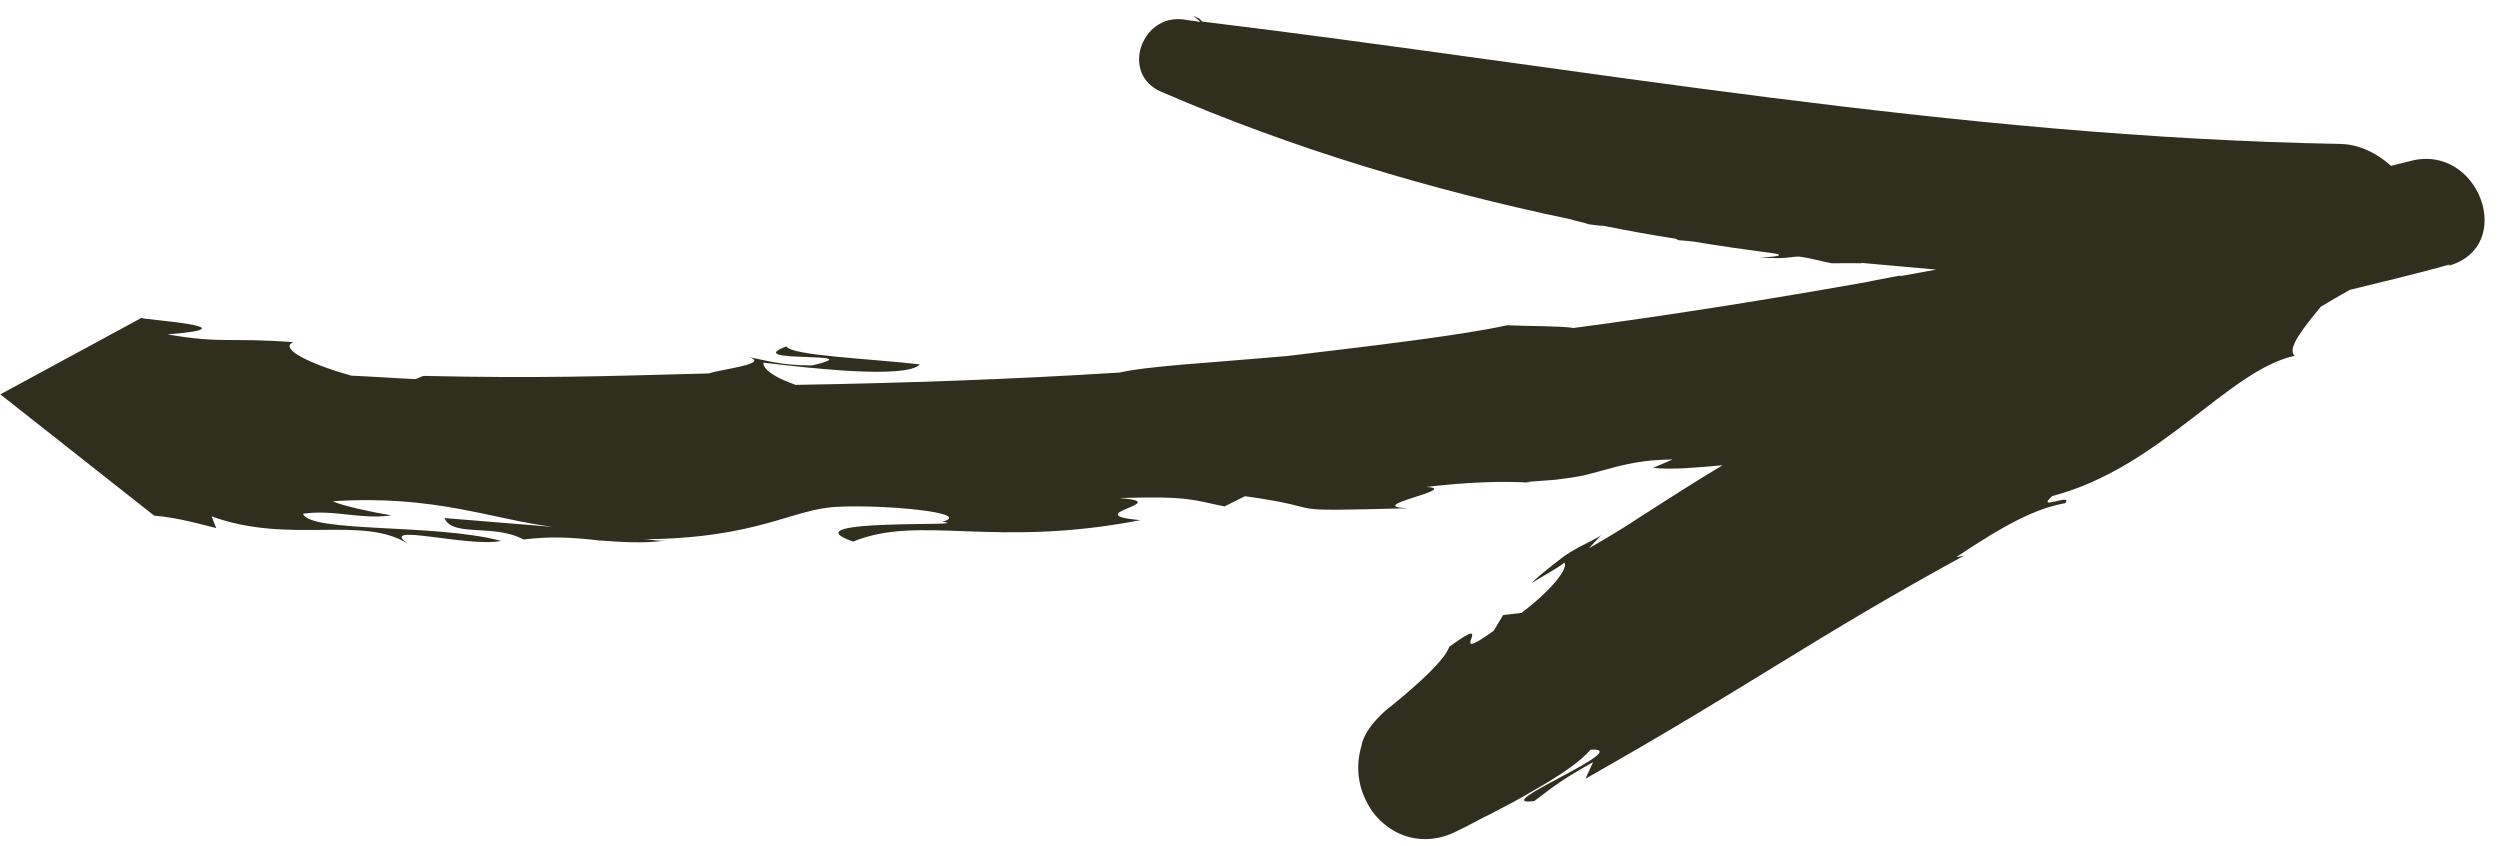 <svg xmlns="http://www.w3.org/2000/svg" fill="none" viewBox="0 0 133 45" height="45" width="133">
<path fill="#302E1D" d="M60.501 19.779C60.501 19.779 60.501 19.779 60.526 19.79C60.526 19.79 60.526 19.79 60.501 19.779Z"></path>
<path fill="#302E1D" d="M130.35 14.066C128.573 14.557 126.794 14.988 125.016 15.419C124.492 15.714 123.968 16.008 123.469 16.315C122.581 17.396 121.624 18.565 122.082 18.926C118.534 19.702 114.913 24.891 109.183 26.389C108.228 27.23 110.315 26.196 109.873 26.767C108.343 27.044 106.793 27.82 104.075 29.636L104.461 29.576C96.445 33.955 93.309 36.354 84.345 41.429L84.754 40.544C82.826 41.622 82.474 41.996 81.621 42.616C78.956 42.965 87.127 39.732 84.614 39.882C84.123 40.491 82.996 41.253 81.58 42.06C80.878 42.482 80.091 42.894 79.269 43.319C78.851 43.514 78.446 43.744 78.017 43.964L77.361 44.287C76.871 44.508 76.283 44.684 75.592 44.632C74.173 44.543 73.138 43.557 72.713 42.674C72.237 41.768 72.121 40.73 72.429 39.678C72.615 38.63 73.917 37.621 74 37.57C74.331 37.305 74.626 37.054 74.921 36.802C76.066 35.81 76.9 34.972 77.101 34.409C79.849 32.397 76.688 35.56 79.46 33.56L79.968 32.721L80.945 32.606C82.697 31.267 83.427 30.203 83.226 29.93C82.883 30.22 81.93 30.734 81.467 31.027C81.737 30.764 82.032 30.512 82.364 30.248C82.636 30.046 82.884 29.832 83.156 29.63C83.381 29.465 83.667 29.299 83.952 29.133C84.464 28.872 85.032 28.592 85.195 28.46L84.534 29.163C85.379 28.689 86.331 28.114 87.233 27.517C88.67 26.6 90.036 25.709 91.641 24.751C90.337 24.864 89.022 25.002 87.941 24.89L88.981 24.446C88.714 24.442 88.497 24.461 88.316 24.466C87.062 24.529 86.116 24.791 85.243 25.032L85.186 25.048L85.127 25.064C84.7 25.182 84.236 25.311 83.683 25.397C83.394 25.443 83.08 25.477 82.73 25.524C82.296 25.561 81.776 25.59 81.184 25.644L81.464 25.684C79.935 25.574 77.928 25.66 75.878 25.906C77.794 26.016 72.386 26.947 74.907 27.038C67.455 27.233 71.216 27.092 66.232 26.398L65.147 26.941C63.454 26.605 63.29 26.38 59.54 26.496C62.622 26.728 57.205 27.356 60.665 27.673C52.842 29.187 48.949 27.357 45.385 28.812C41.74 27.544 52.178 28.045 50.136 27.757C51.816 27.281 47.13 26.844 44.664 26.957C42.169 27.022 40.43 28.651 34.156 28.689C34.72 28.691 34.78 28.789 35.396 28.758C34.215 28.928 33.038 28.831 31.825 28.748C30.61 28.604 29.312 28.511 27.853 28.701C26.253 27.842 24.085 28.6 23.642 27.559L29.443 28.034C26.174 27.627 23.145 26.315 17.707 26.665C18.113 26.883 19.71 27.233 20.817 27.417C19.214 27.66 17.781 27.087 16.117 27.332C16.536 28.361 23.154 27.841 26.656 28.775C24.936 29.143 20.004 27.757 21.722 28.939C19.254 27.38 15.441 28.989 11.255 27.471L11.504 28.093C10.833 27.932 9.441 27.527 8.203 27.432L0.017 20.98L7.524 16.913C7.481 16.999 13.737 17.399 8.907 17.791C11.863 18.293 12.083 17.947 15.601 18.201C14.813 18.553 16.545 19.384 18.681 19.984C19.821 20.033 20.973 20.119 22.113 20.168C22.256 20.115 22.412 20.038 22.519 19.998C28.685 20.134 31.987 20.02 37.72 19.867C38.235 19.657 41.022 19.364 39.849 19.001C40.677 19.145 41.436 19.436 43.192 19.443C46.594 18.659 39.267 19.358 41.842 18.43C42.062 18.92 46.425 19.088 48.94 19.386C48.189 20.172 43.123 19.59 40.609 19.293C40.608 19.68 41.25 20.096 42.327 20.475C48.062 20.382 53.819 20.18 59.558 19.82C61.061 19.471 64.542 19.29 68.49 18.938C72.844 18.415 77.598 17.868 80.184 17.304C81.263 17.355 83.029 17.337 83.723 17.449C89.028 16.739 94.305 15.897 99.567 14.959L99.41 14.976L101.108 14.657C101.108 14.657 101.097 14.681 101.061 14.695L103.011 14.343C101.664 14.228 100.353 14.099 99.005 13.983L99.055 14.006C98.522 13.998 98.074 14 97.445 14.007C96.921 13.914 96.541 13.768 95.703 13.649C95.194 13.653 95.066 13.802 93.597 13.69C94.469 13.675 94.926 13.588 94.463 13.493C93.005 13.296 91.546 13.099 90.11 12.853C89.855 12.825 89.6 12.796 89.309 12.781L89.137 12.701C87.86 12.499 86.594 12.271 85.34 12.019C85.29 11.997 85.254 12.01 85.194 12.012C85.024 11.993 84.793 11.976 84.489 11.925C84.293 11.834 83.794 11.752 83.537 11.663C76.094 10.101 68.789 7.916 61.761 4.875C59.602 3.936 60.717 0.752 62.941 1.034C63.111 1.053 63.245 1.085 63.415 1.104C63.561 1.112 63.719 1.155 63.865 1.163L63.567 0.906L63.518 0.883L63.529 0.858L63.578 0.881L63.652 0.915L63.799 0.983L63.961 1.148C84.192 3.611 104.01 7.286 124.492 7.657C125.498 7.674 126.444 8.142 127.203 8.821L128.212 8.572C131.862 7.574 133.917 13.12 130.256 14.142L130.35 14.066Z"></path>
</svg>
